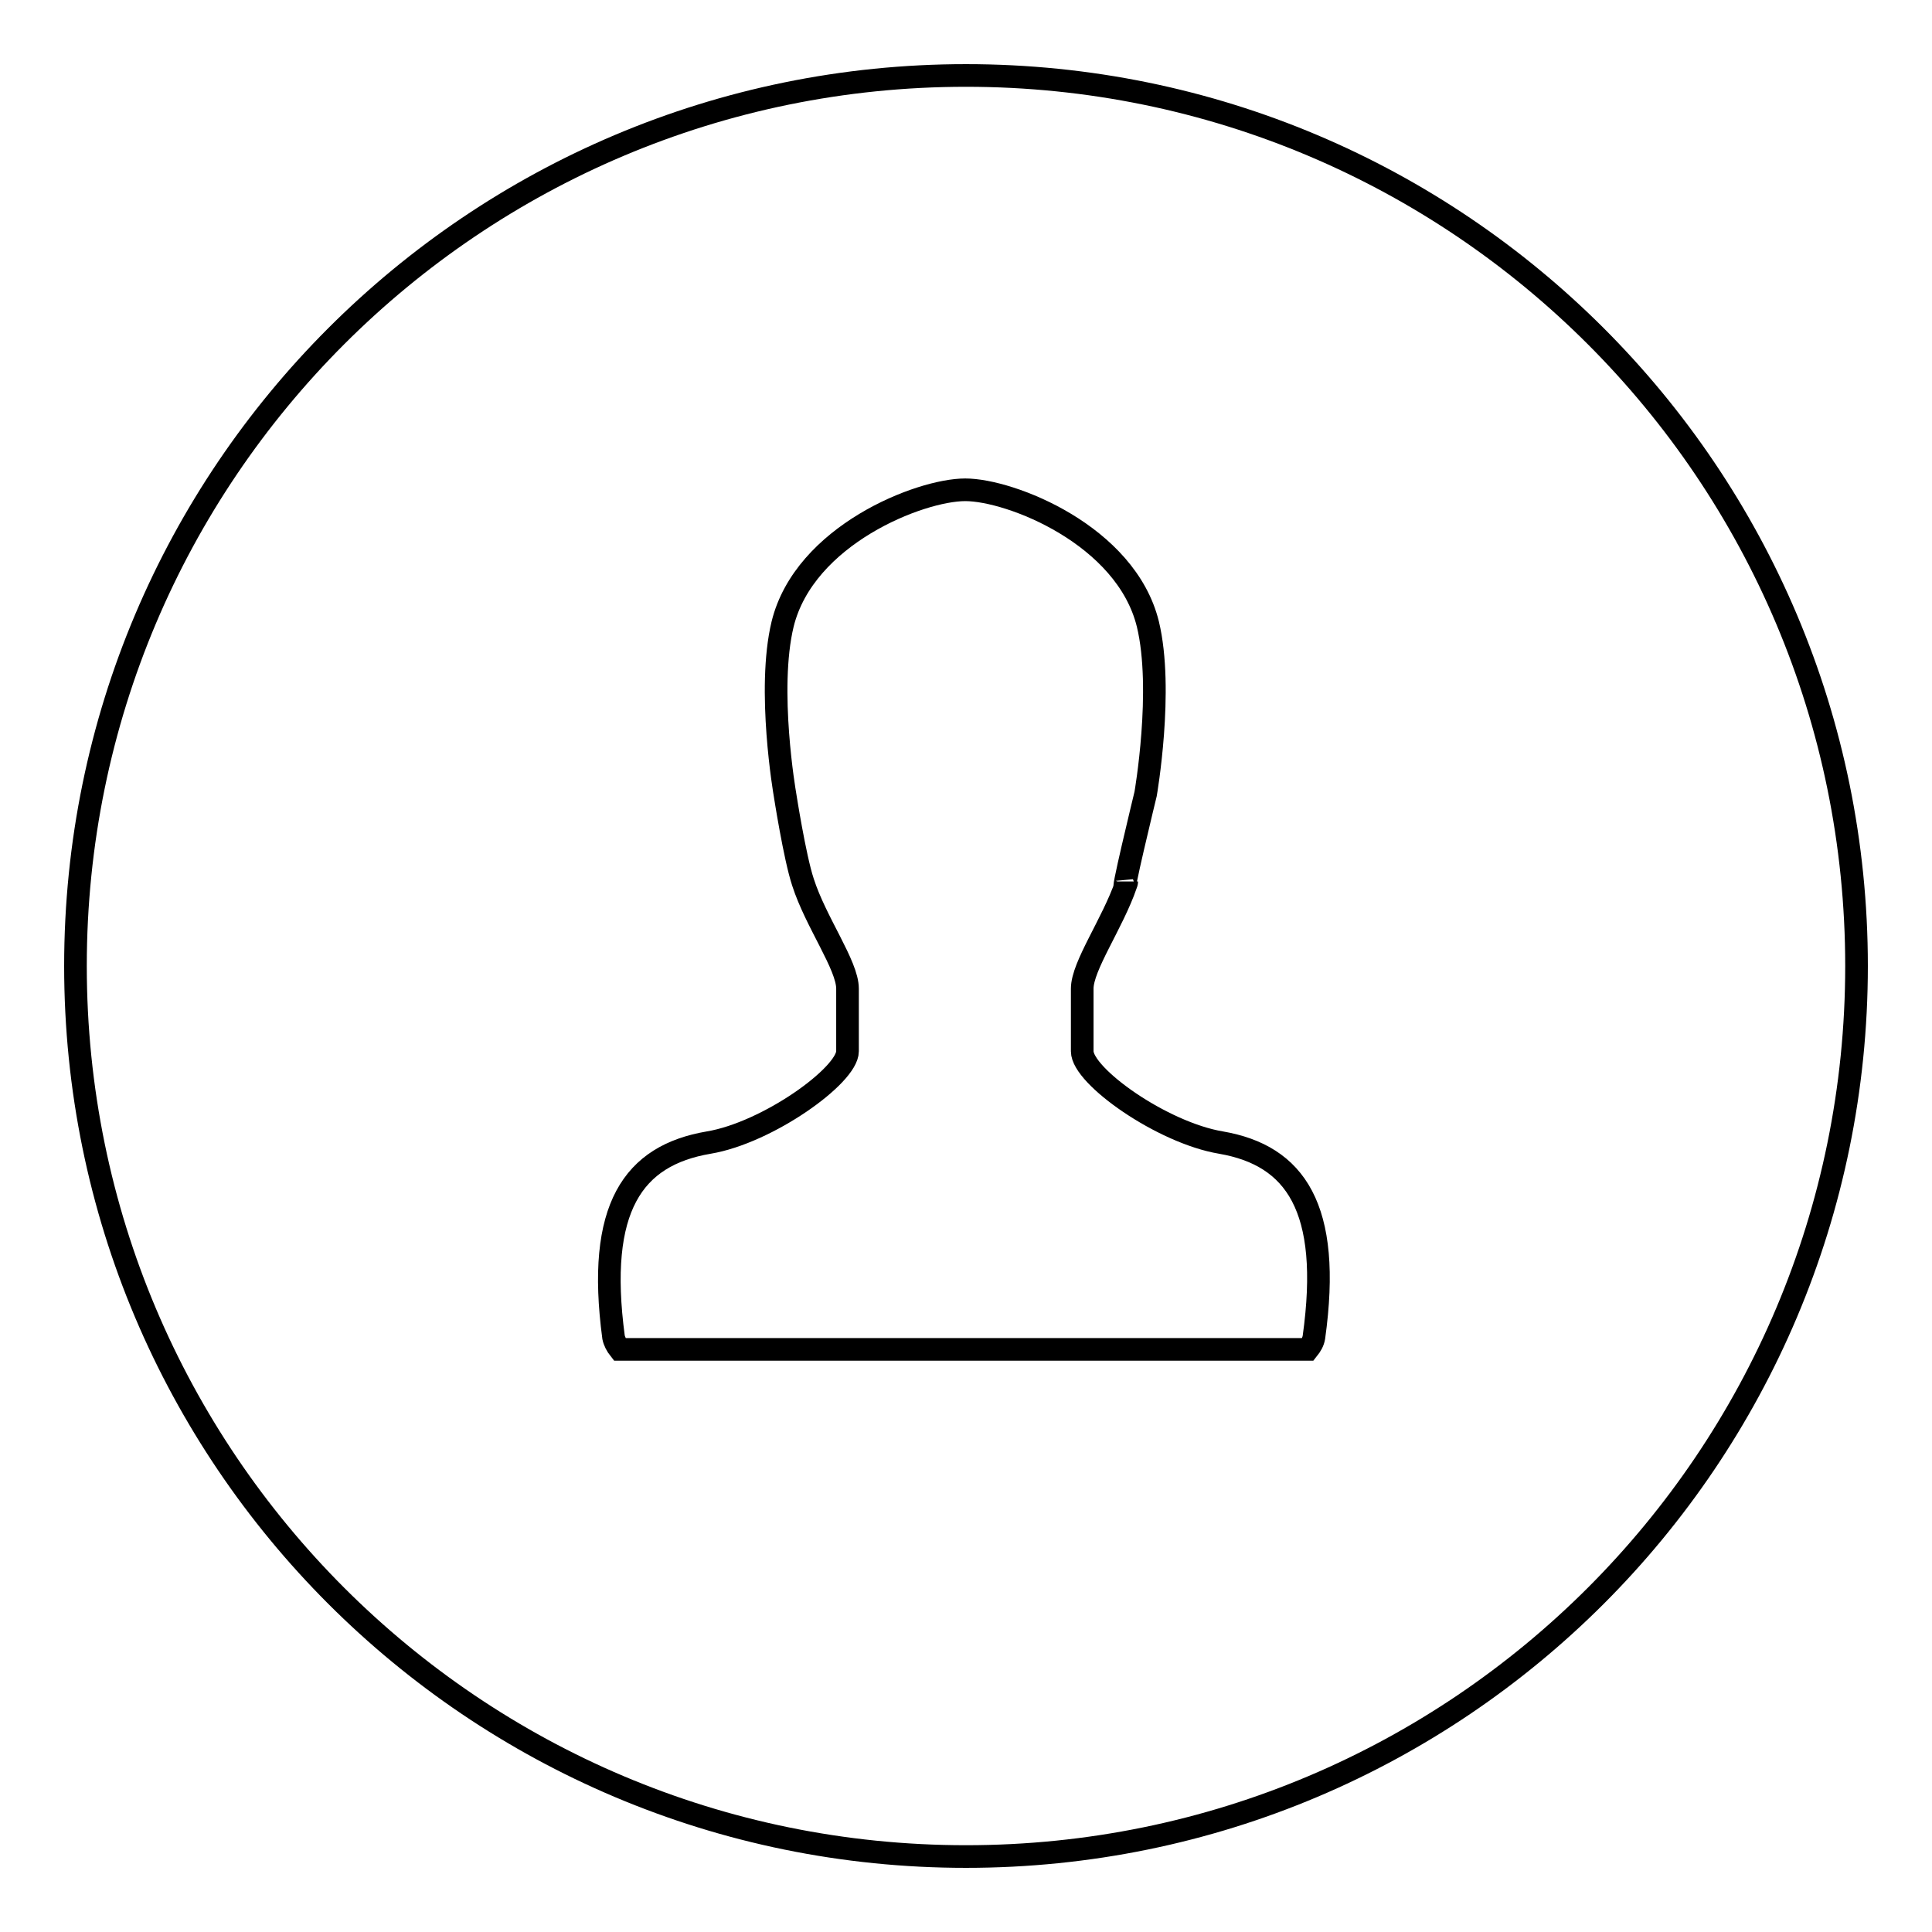 <?xml version="1.0" encoding="utf-8"?>
<!-- Svg Vector Icons : http://www.onlinewebfonts.com/icon -->
<!DOCTYPE svg PUBLIC "-//W3C//DTD SVG 1.1//EN" "http://www.w3.org/Graphics/SVG/1.1/DTD/svg11.dtd">
<svg version="1.1" xmlns="http://www.w3.org/2000/svg" xmlns:xlink="http://www.w3.org/1999/xlink" x="0px" y="0px" viewBox="0 0 256 256" enable-background="new 0 0 256 256" xml:space="preserve">
<g><g><path stroke-width="3" fill-opacity="0" stroke="#000000"  d="M128,10C62.8,10,10,62.8,10,128c0,65.2,52.8,118,118,118c65.2,0,118-52.8,118-118C246,62.8,193.2,10,128,10z M174.1,177.2c-0.1,0.6-0.4,1.1-0.8,1.6H82.1c-0.4-0.5-0.7-1.1-0.8-1.6c-2.3-17.2,2.6-24.1,12.6-25.8c7.8-1.3,18.4-8.9,18.4-12.1V131c0-3.1-4.2-8.8-5.9-14.1c-1.1-3.3-2.4-11.7-2.4-11.7s-2.4-13.8-0.3-22.5c2.9-11.8,18.2-17.8,24.2-17.8s21.3,6,24.2,17.8c2.1,8.7-0.3,22.5-0.3,22.5s-3.6,14.8-2.6,12c0-0.1,0.1-0.2,0.1-0.4c0,0.1-0.1,0.3-0.1,0.4c-1.8,5.2-5.8,10.8-5.8,13.8v8.3c0,3.3,10.6,10.8,18.4,12.1C171.6,153.1,176.5,160,174.1,177.2z"/></g></g>
</svg>